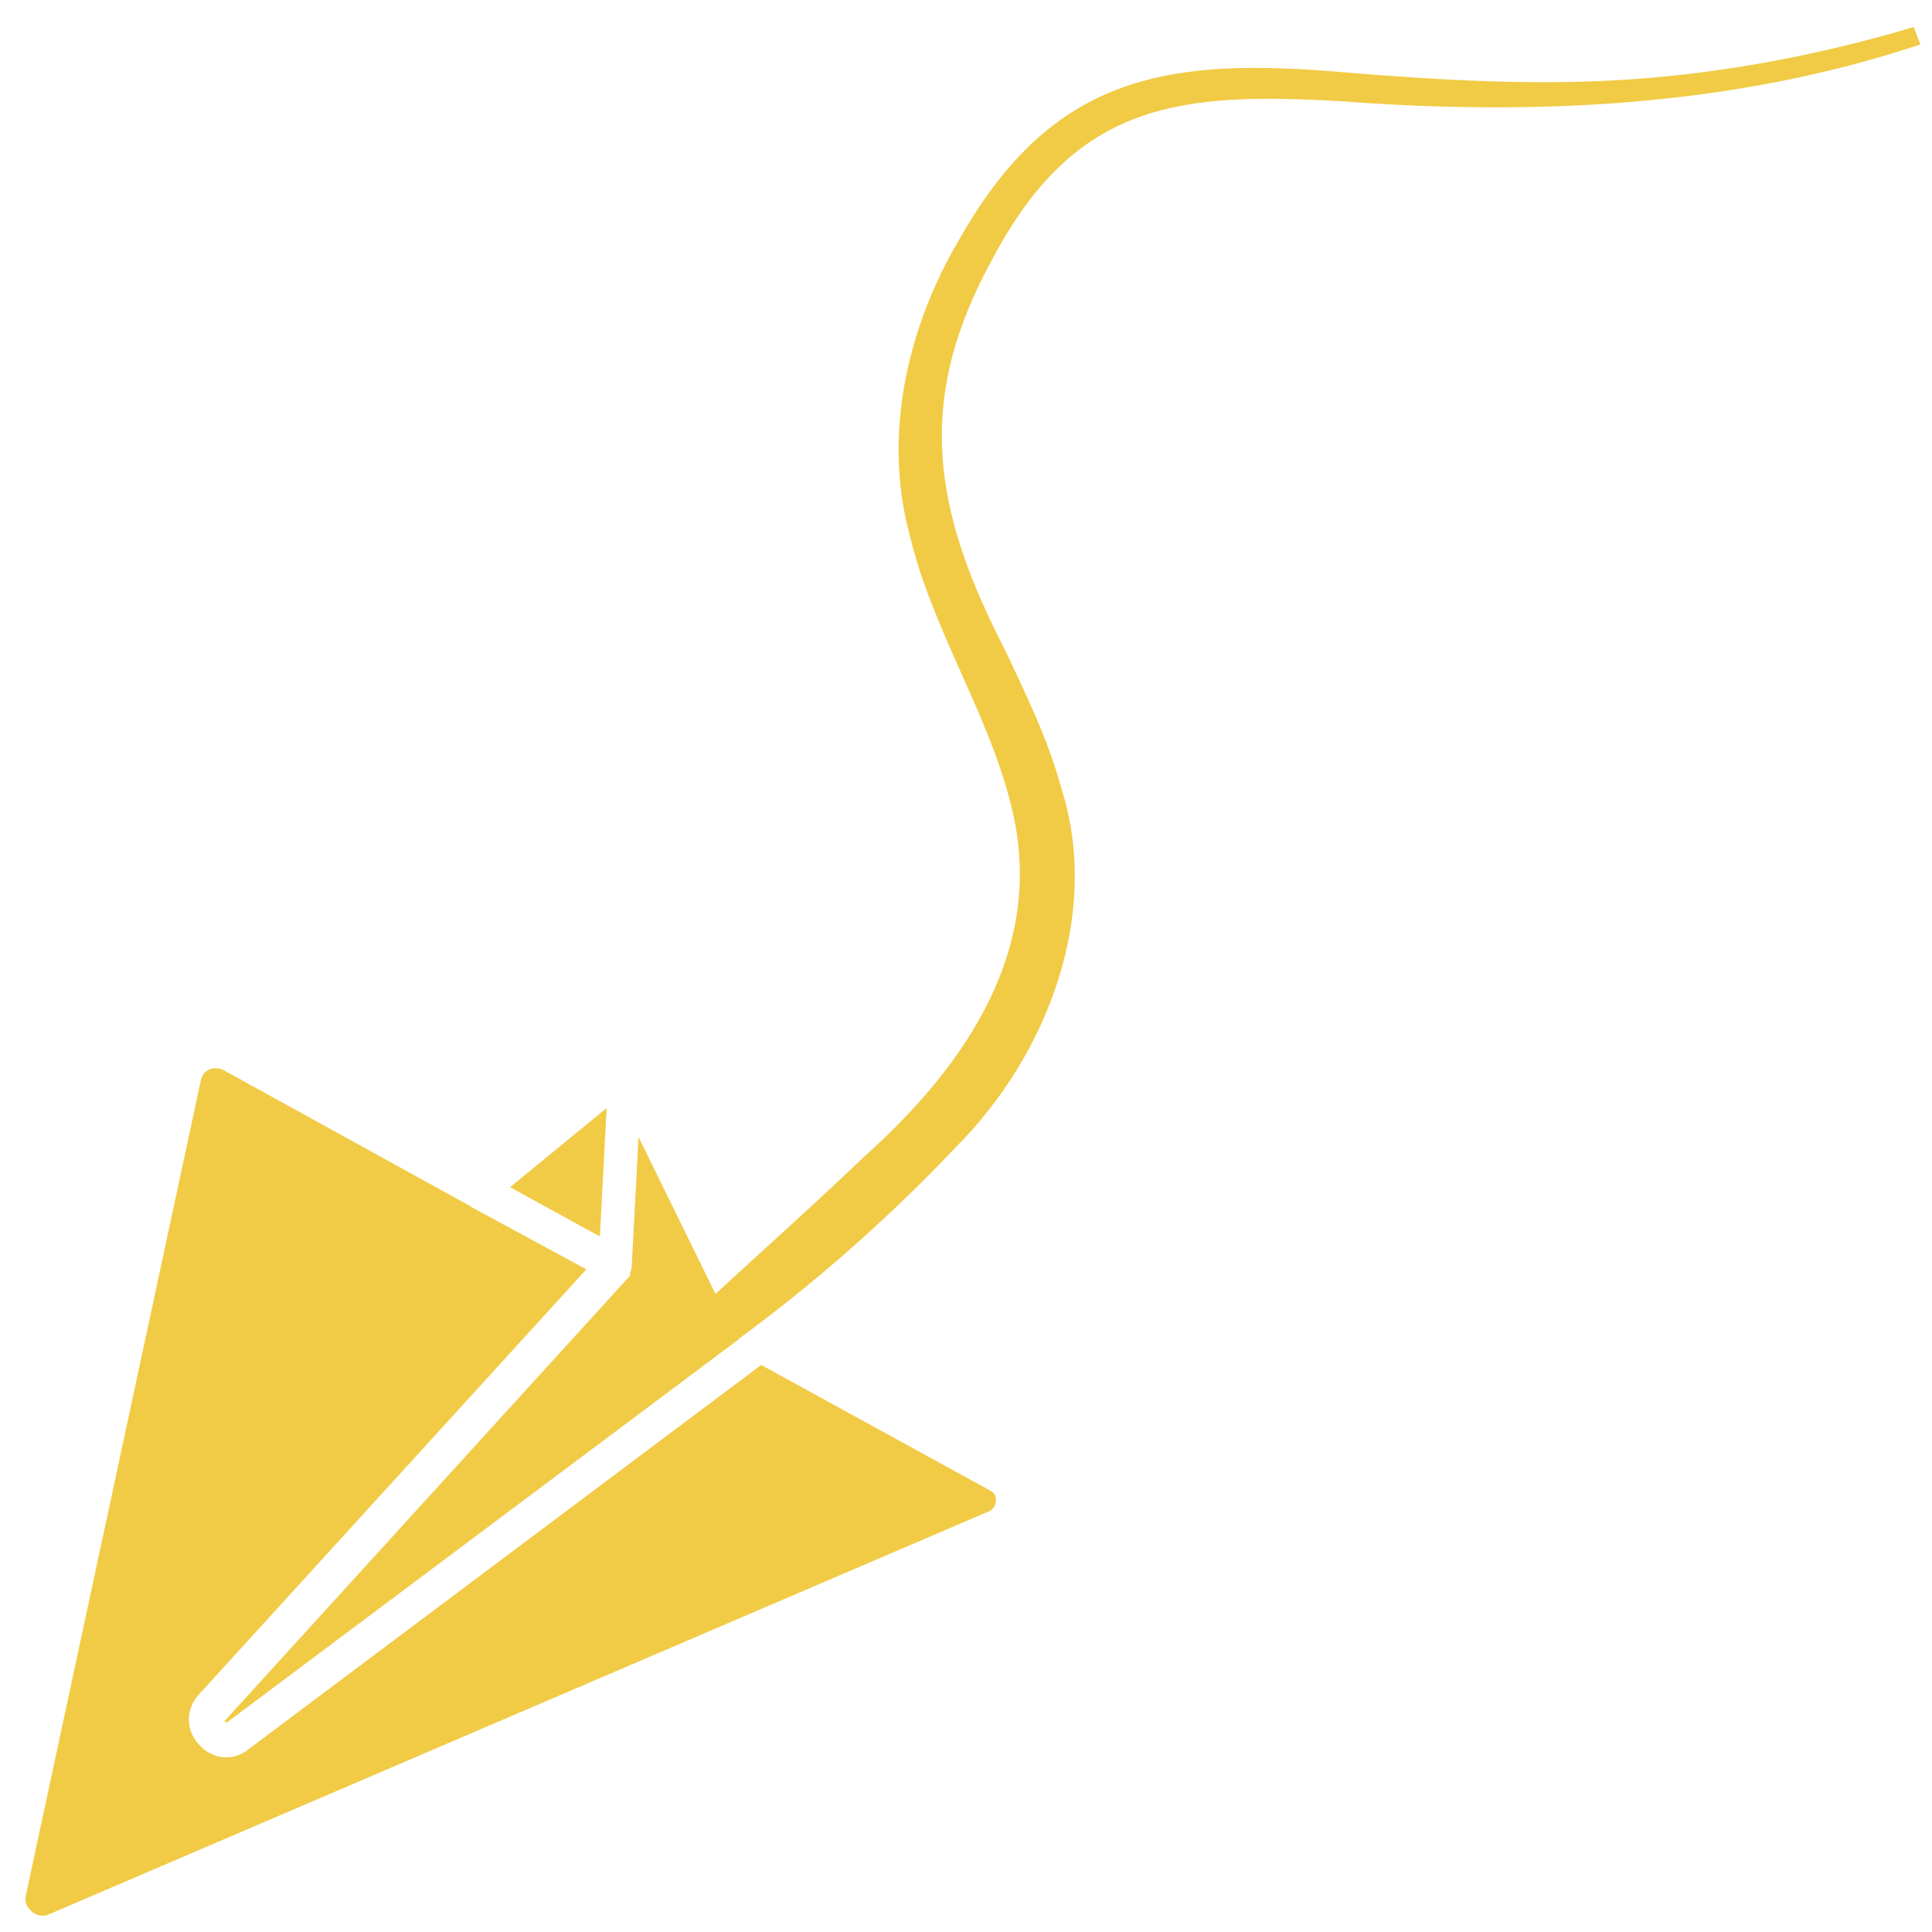 <svg xmlns:serif="http://www.serif.com/" xmlns="http://www.w3.org/2000/svg" xmlns:xlink="http://www.w3.org/1999/xlink" id="Livello_1" x="0px" y="0px" viewBox="0 0 200 200" style="enable-background:new 0 0 200 200;" xml:space="preserve"><style type="text/css">	.st0{fill:#F1CB46;}</style><g>	<g>		<path class="st0" d="M2.7,196.1l18.1-84.3c0.1-0.5,0.4-0.9,0.9-1.1s0.9-0.1,1.3,0l25.4,14c0.1,0.1,0.3,0.1,0.3,0.2l12,6.5   l-40.1,44c-1.4,1.5-1.4,3.7,0,5.2c1.3,1.5,3.5,1.8,5.1,0.5l53.1-39.8l23.7,13c0.6,0.3,0.6,0.8,0.6,1.1c0,0.2-0.1,0.7-0.6,1   L5,198.2c-0.8,0.3-1.5-0.1-1.7-0.3C2.7,197.4,2.5,196.7,2.7,196.1L2.7,196.1z M62.8,114.7L62.1,128l-9.3-5.1L62.8,114.7   L62.8,114.7z M76.4,138.7l-52.9,39.6h-0.1c0,0-0.1-0.1-0.2-0.2c0,0,0,0,0.1,0L65,132.3l0,0c0,0,0.1,0,0.1-0.1l0,0   c0.1-0.1,0.2-0.2,0.1-0.3c0.1-0.3,0.2-0.6,0.2-0.9l0.7-13.3L76.4,138.7L76.4,138.7z"></path>	</g>	<g>		<path class="st0" d="M198.8,4.6c-19.2,6.4-39.6,7.4-59.7,5.9c-16.9-1-27.7,0-36.3,16.2c-8.2,14.8-6.2,26.2,1.3,40.7   c2.1,4.5,4.4,9.1,5.8,14.3c4.1,13-1.5,27.5-10.8,36.9c-8.7,9.2-18.4,17.4-28.9,24.4l-2.5-3.1c7.2-6.9,14.7-13.4,21.8-20.2   c10.6-9.5,19-21.8,15.1-36.6c-2.4-9.5-8.2-18.1-10.5-28c-2.7-10.2-0.1-21.4,5.2-30.3C109,7.6,121,5.9,139.3,7.5   c9.9,0.8,19.8,1.4,29.7,0.7s19.7-2.6,29.1-5.4L198.8,4.6L198.8,4.6z"></path>	</g></g></svg>